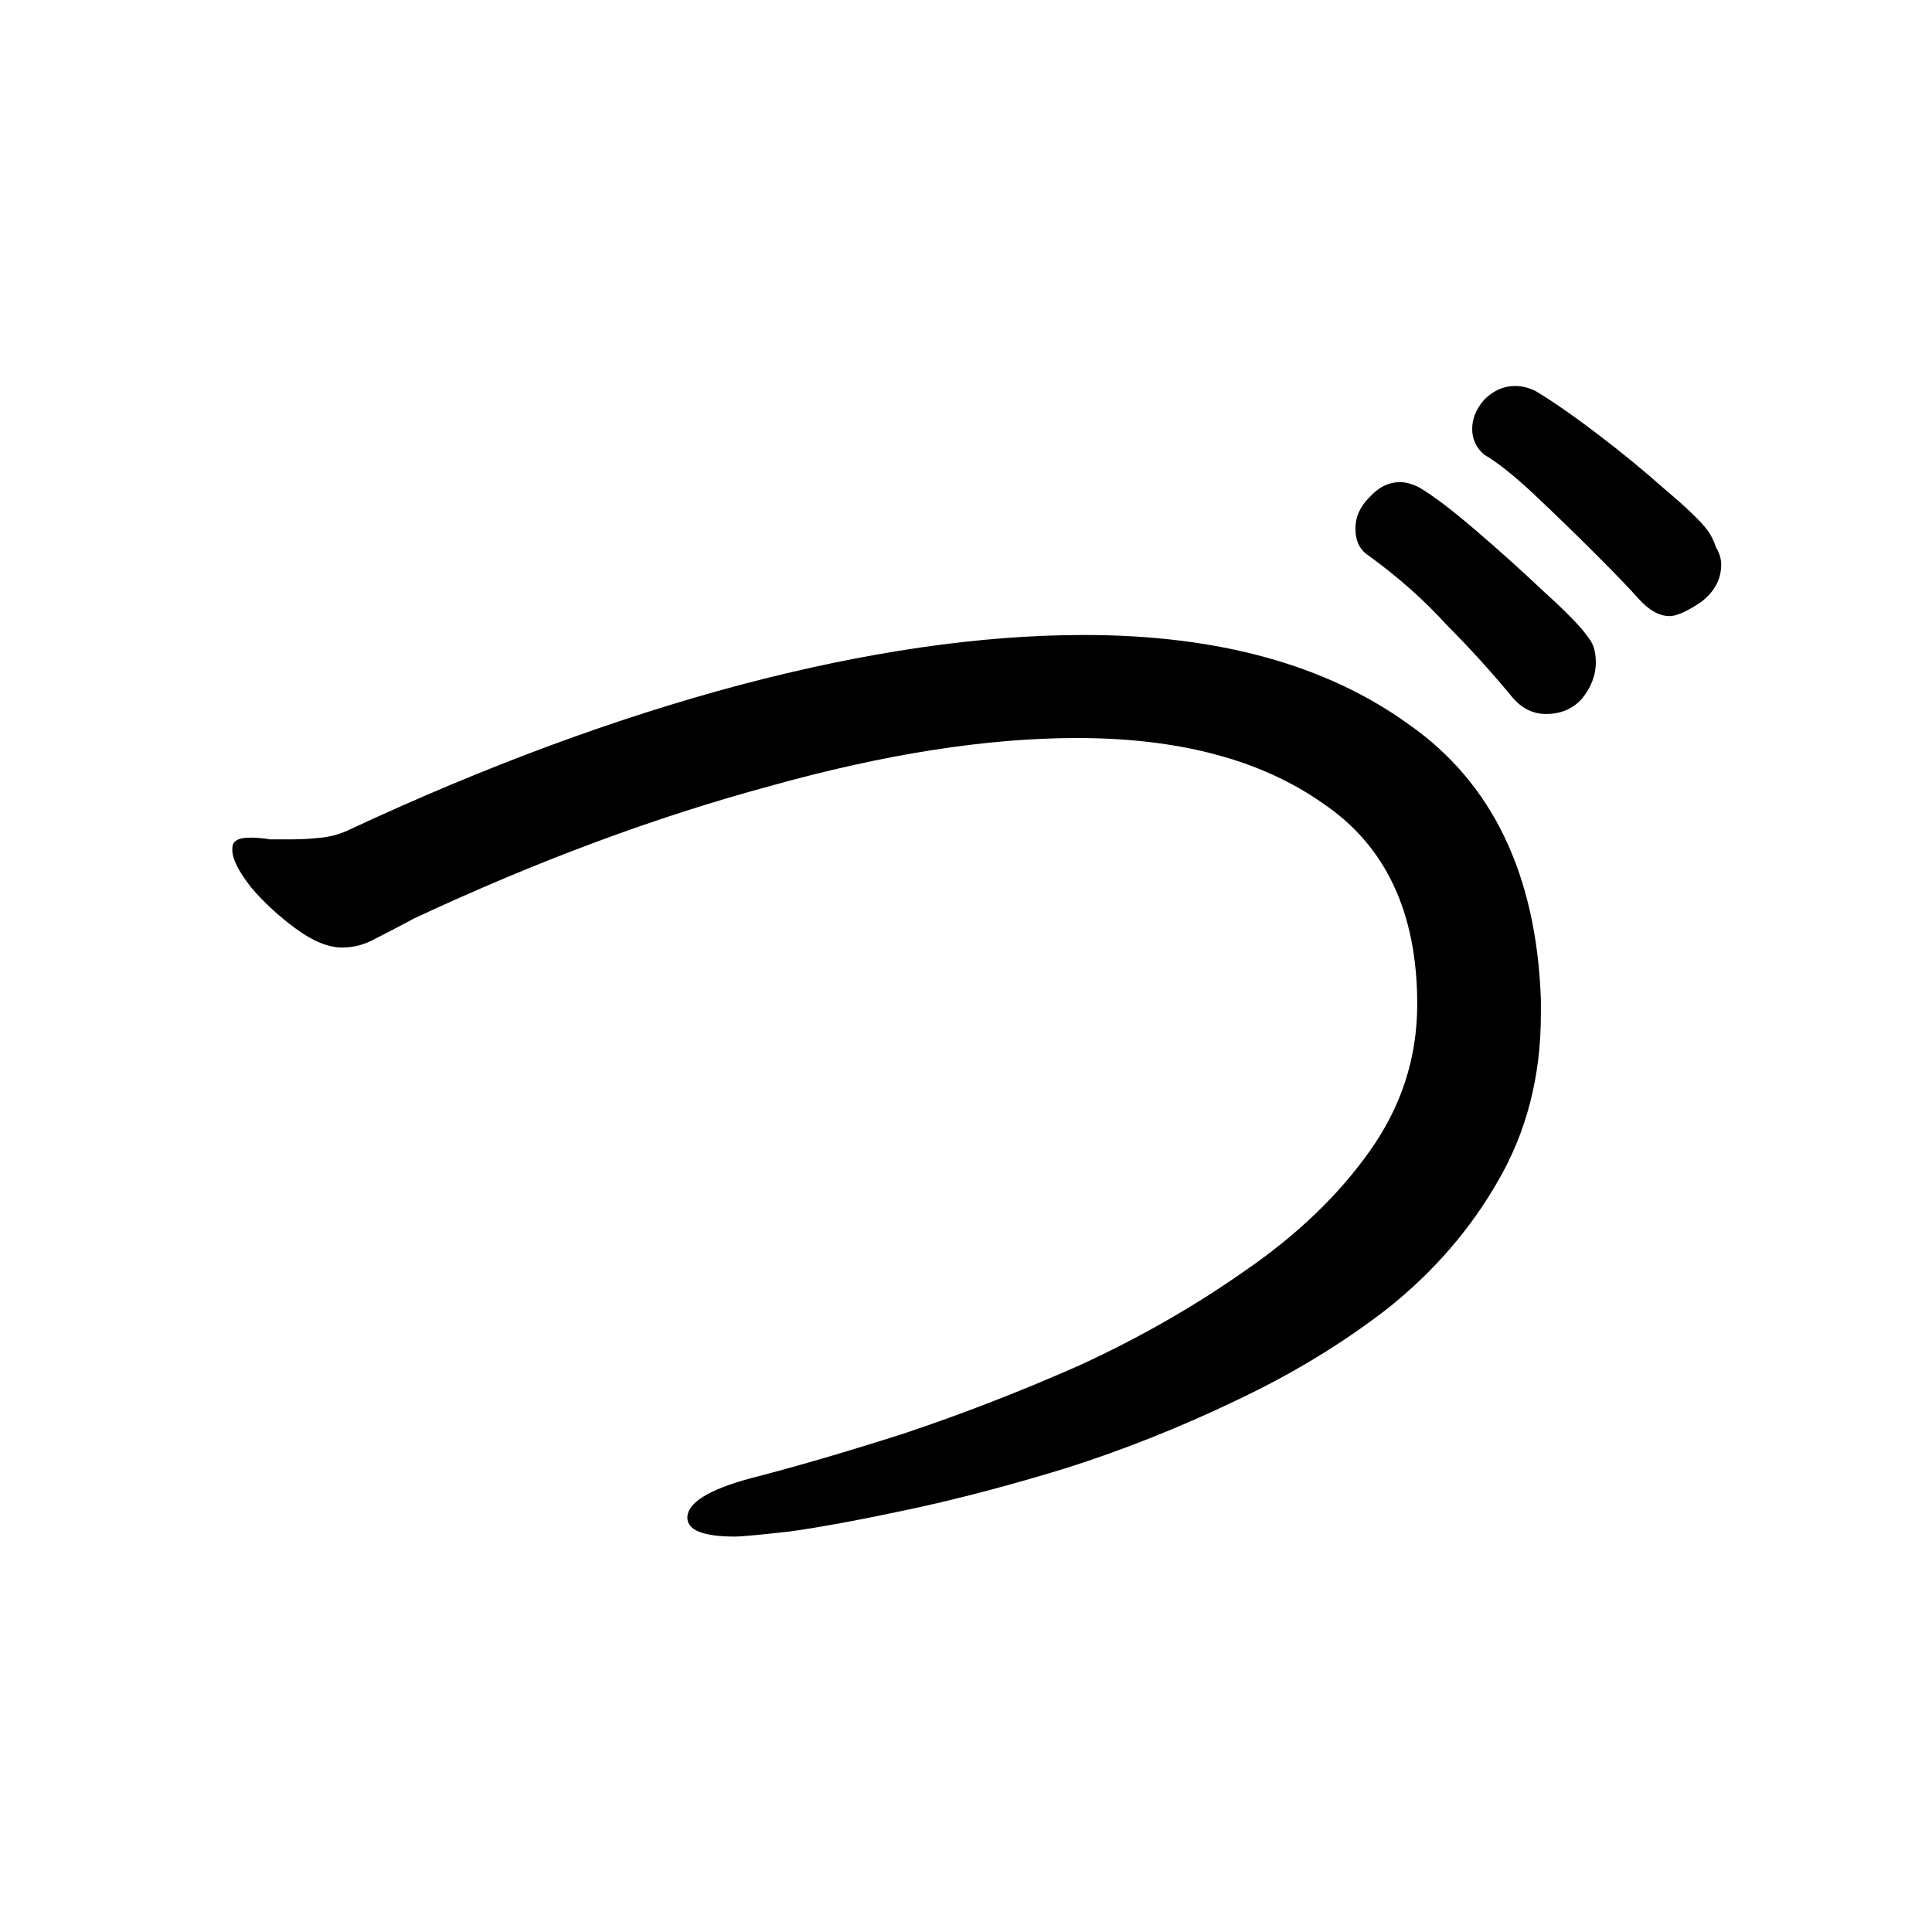 <svg viewBox="0 0 36 36" fill="none" xmlns="http://www.w3.org/2000/svg">
<rect width="36" height="36" fill="white"/>
<path d="M32.072 10.52C32.072 10.797 31.944 11.032 31.688 11.224C31.432 11.395 31.24 11.48 31.112 11.48C30.92 11.48 30.728 11.373 30.536 11.16C30.365 10.968 30.099 10.691 29.736 10.328C29.373 9.965 29 9.603 28.616 9.24C28.232 8.877 27.912 8.621 27.656 8.472C27.507 8.344 27.432 8.184 27.432 7.992C27.432 7.8 27.507 7.619 27.656 7.448C27.827 7.277 28.019 7.192 28.232 7.192C28.36 7.192 28.488 7.224 28.616 7.288C28.936 7.48 29.32 7.747 29.768 8.088C30.216 8.429 30.632 8.771 31.016 9.112C31.421 9.453 31.688 9.709 31.816 9.88C31.88 9.965 31.933 10.072 31.976 10.2C32.04 10.307 32.072 10.413 32.072 10.52ZM28.808 13.304C28.573 13.304 28.371 13.208 28.2 13.016C27.795 12.525 27.379 12.067 26.952 11.64C26.547 11.192 26.067 10.765 25.512 10.36C25.341 10.253 25.256 10.083 25.256 9.848C25.256 9.635 25.341 9.443 25.512 9.272C25.683 9.08 25.875 8.984 26.088 8.984C26.195 8.984 26.312 9.016 26.44 9.08C26.696 9.229 27.048 9.496 27.496 9.88C27.944 10.264 28.371 10.648 28.776 11.032C29.203 11.416 29.48 11.704 29.608 11.896C29.693 12.003 29.736 12.152 29.736 12.344C29.736 12.579 29.651 12.803 29.48 13.016C29.309 13.208 29.085 13.304 28.808 13.304ZM28.712 18.904C28.712 20.056 28.445 21.091 27.912 22.008C27.4 22.904 26.717 23.693 25.864 24.376C25.011 25.037 24.061 25.613 23.016 26.104C21.992 26.595 20.947 27.011 19.88 27.352C18.835 27.672 17.864 27.928 16.968 28.12C16.072 28.312 15.325 28.451 14.728 28.536C14.152 28.6 13.811 28.632 13.704 28.632C13.107 28.632 12.808 28.515 12.808 28.28C12.808 28.003 13.203 27.757 13.992 27.544C14.824 27.331 15.773 27.053 16.84 26.712C17.928 26.349 19.027 25.923 20.136 25.432C21.245 24.92 22.269 24.333 23.208 23.672C24.168 23.011 24.936 22.275 25.512 21.464C26.109 20.632 26.408 19.715 26.408 18.712C26.408 17.005 25.821 15.757 24.648 14.968C23.496 14.157 21.971 13.752 20.072 13.752C18.387 13.752 16.477 14.051 14.344 14.648C12.211 15.224 10.003 16.045 7.72 17.112C7.443 17.261 7.197 17.389 6.984 17.496C6.792 17.603 6.589 17.656 6.376 17.656C6.12 17.656 5.832 17.539 5.512 17.304C5.192 17.069 4.915 16.813 4.68 16.536C4.445 16.237 4.328 16.003 4.328 15.832C4.328 15.747 4.349 15.693 4.392 15.672C4.435 15.629 4.531 15.608 4.68 15.608C4.787 15.608 4.904 15.619 5.032 15.64C5.16 15.64 5.299 15.64 5.448 15.64C5.619 15.64 5.8 15.629 5.992 15.608C6.184 15.587 6.365 15.533 6.536 15.448C9.053 14.275 11.475 13.379 13.8 12.76C16.147 12.141 18.28 11.832 20.2 11.832C22.696 11.832 24.712 12.387 26.248 13.496C27.805 14.584 28.627 16.291 28.712 18.616V18.904Z" fill="black"/>
</svg>
